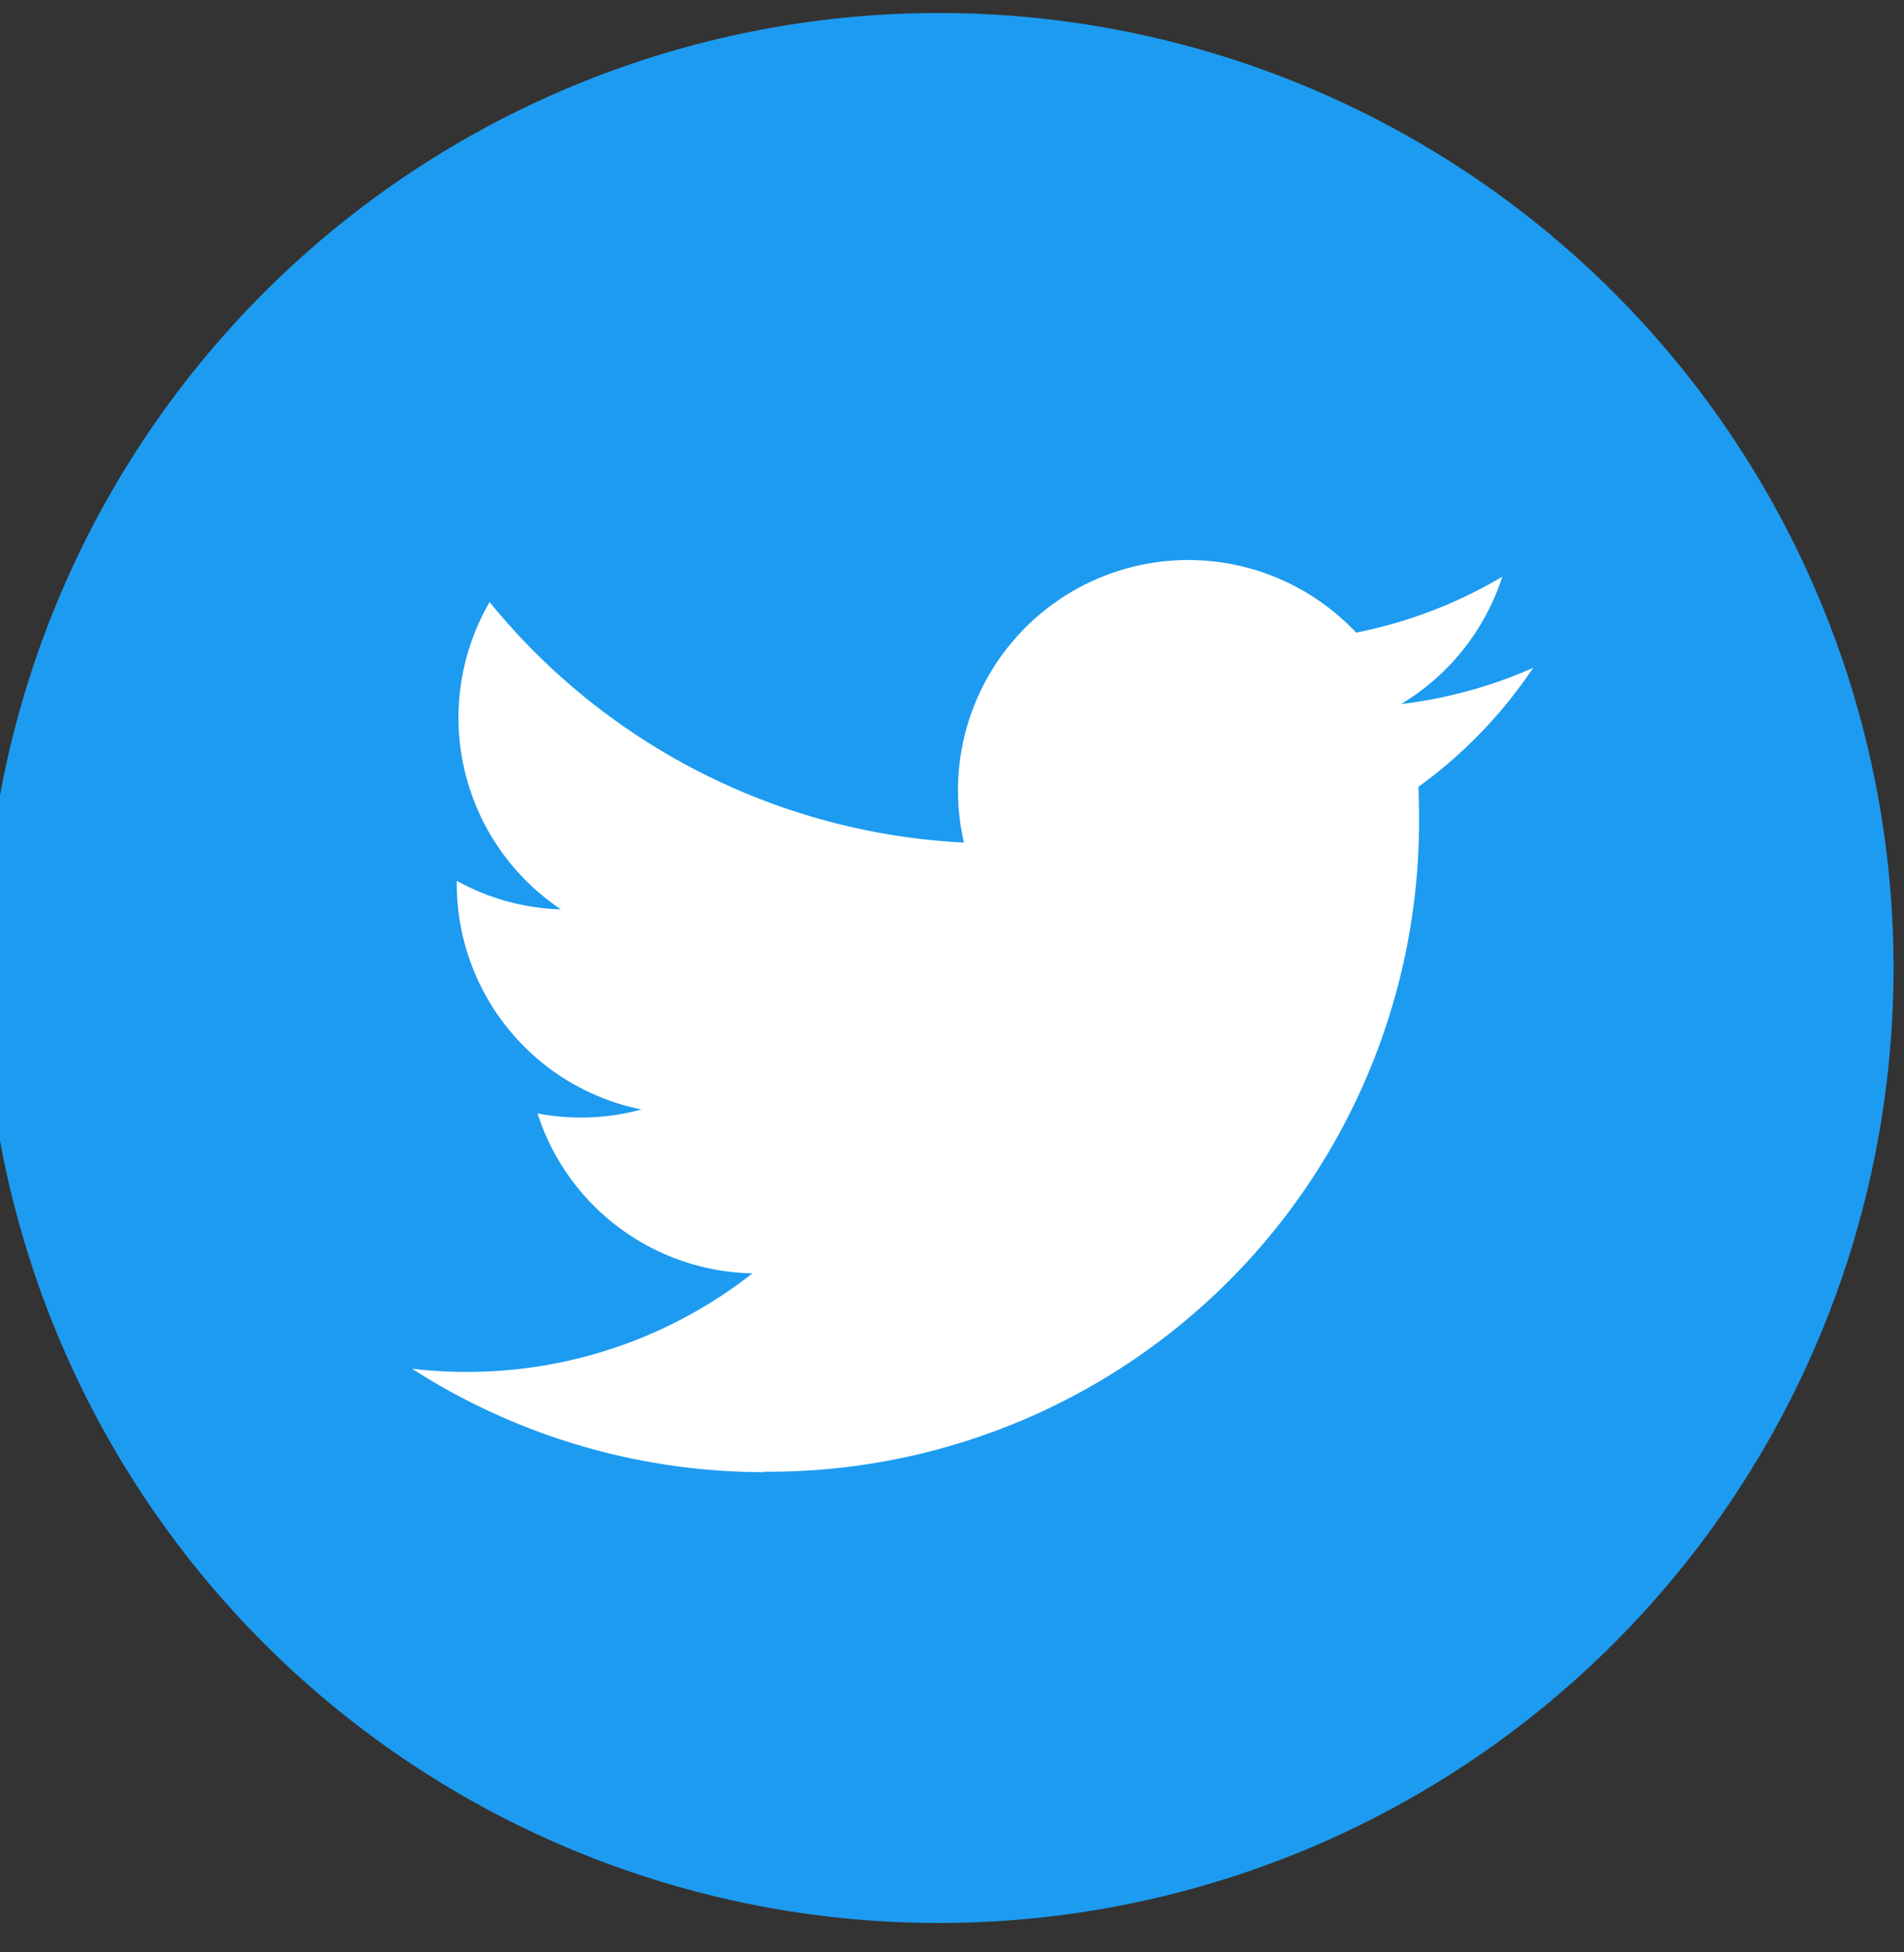 <svg xmlns="http://www.w3.org/2000/svg" width="40" height="41"><rect width="100%" height="100%" fill="#333333" stroke="none"/><defs><clipPath id="a"><path transform="translate(.33)" fill="none" d="M0 0h40v41H0z"/></clipPath></defs><g transform="translate(-.33)" clip-path="url(#a)"><path d="M40.11 20.328A20.055 20.055 0 1120.055.273 20.055 20.055 0 0140.11 20.328" fill="#1d9bf0"/><path d="M16.386 30.906a13.662 13.662 0 0013.756-13.757q0-.314-.014-.625a9.838 9.838 0 002.412-2.5 9.651 9.651 0 01-2.776.761 4.852 4.852 0 002.126-2.674 9.689 9.689 0 01-3.07 1.174 4.839 4.839 0 00-8.239 4.409 13.726 13.726 0 01-9.965-5.051 4.839 4.839 0 001.5 6.454 4.8 4.8 0 01-2.19-.6v.062a4.837 4.837 0 003.879 4.74 4.829 4.829 0 01-2.183.083 4.84 4.84 0 004.517 3.358 9.7 9.7 0 01-6 2.07 9.844 9.844 0 01-1.153-.067 13.688 13.688 0 007.411 2.172" fill="#fff"/></g></svg>